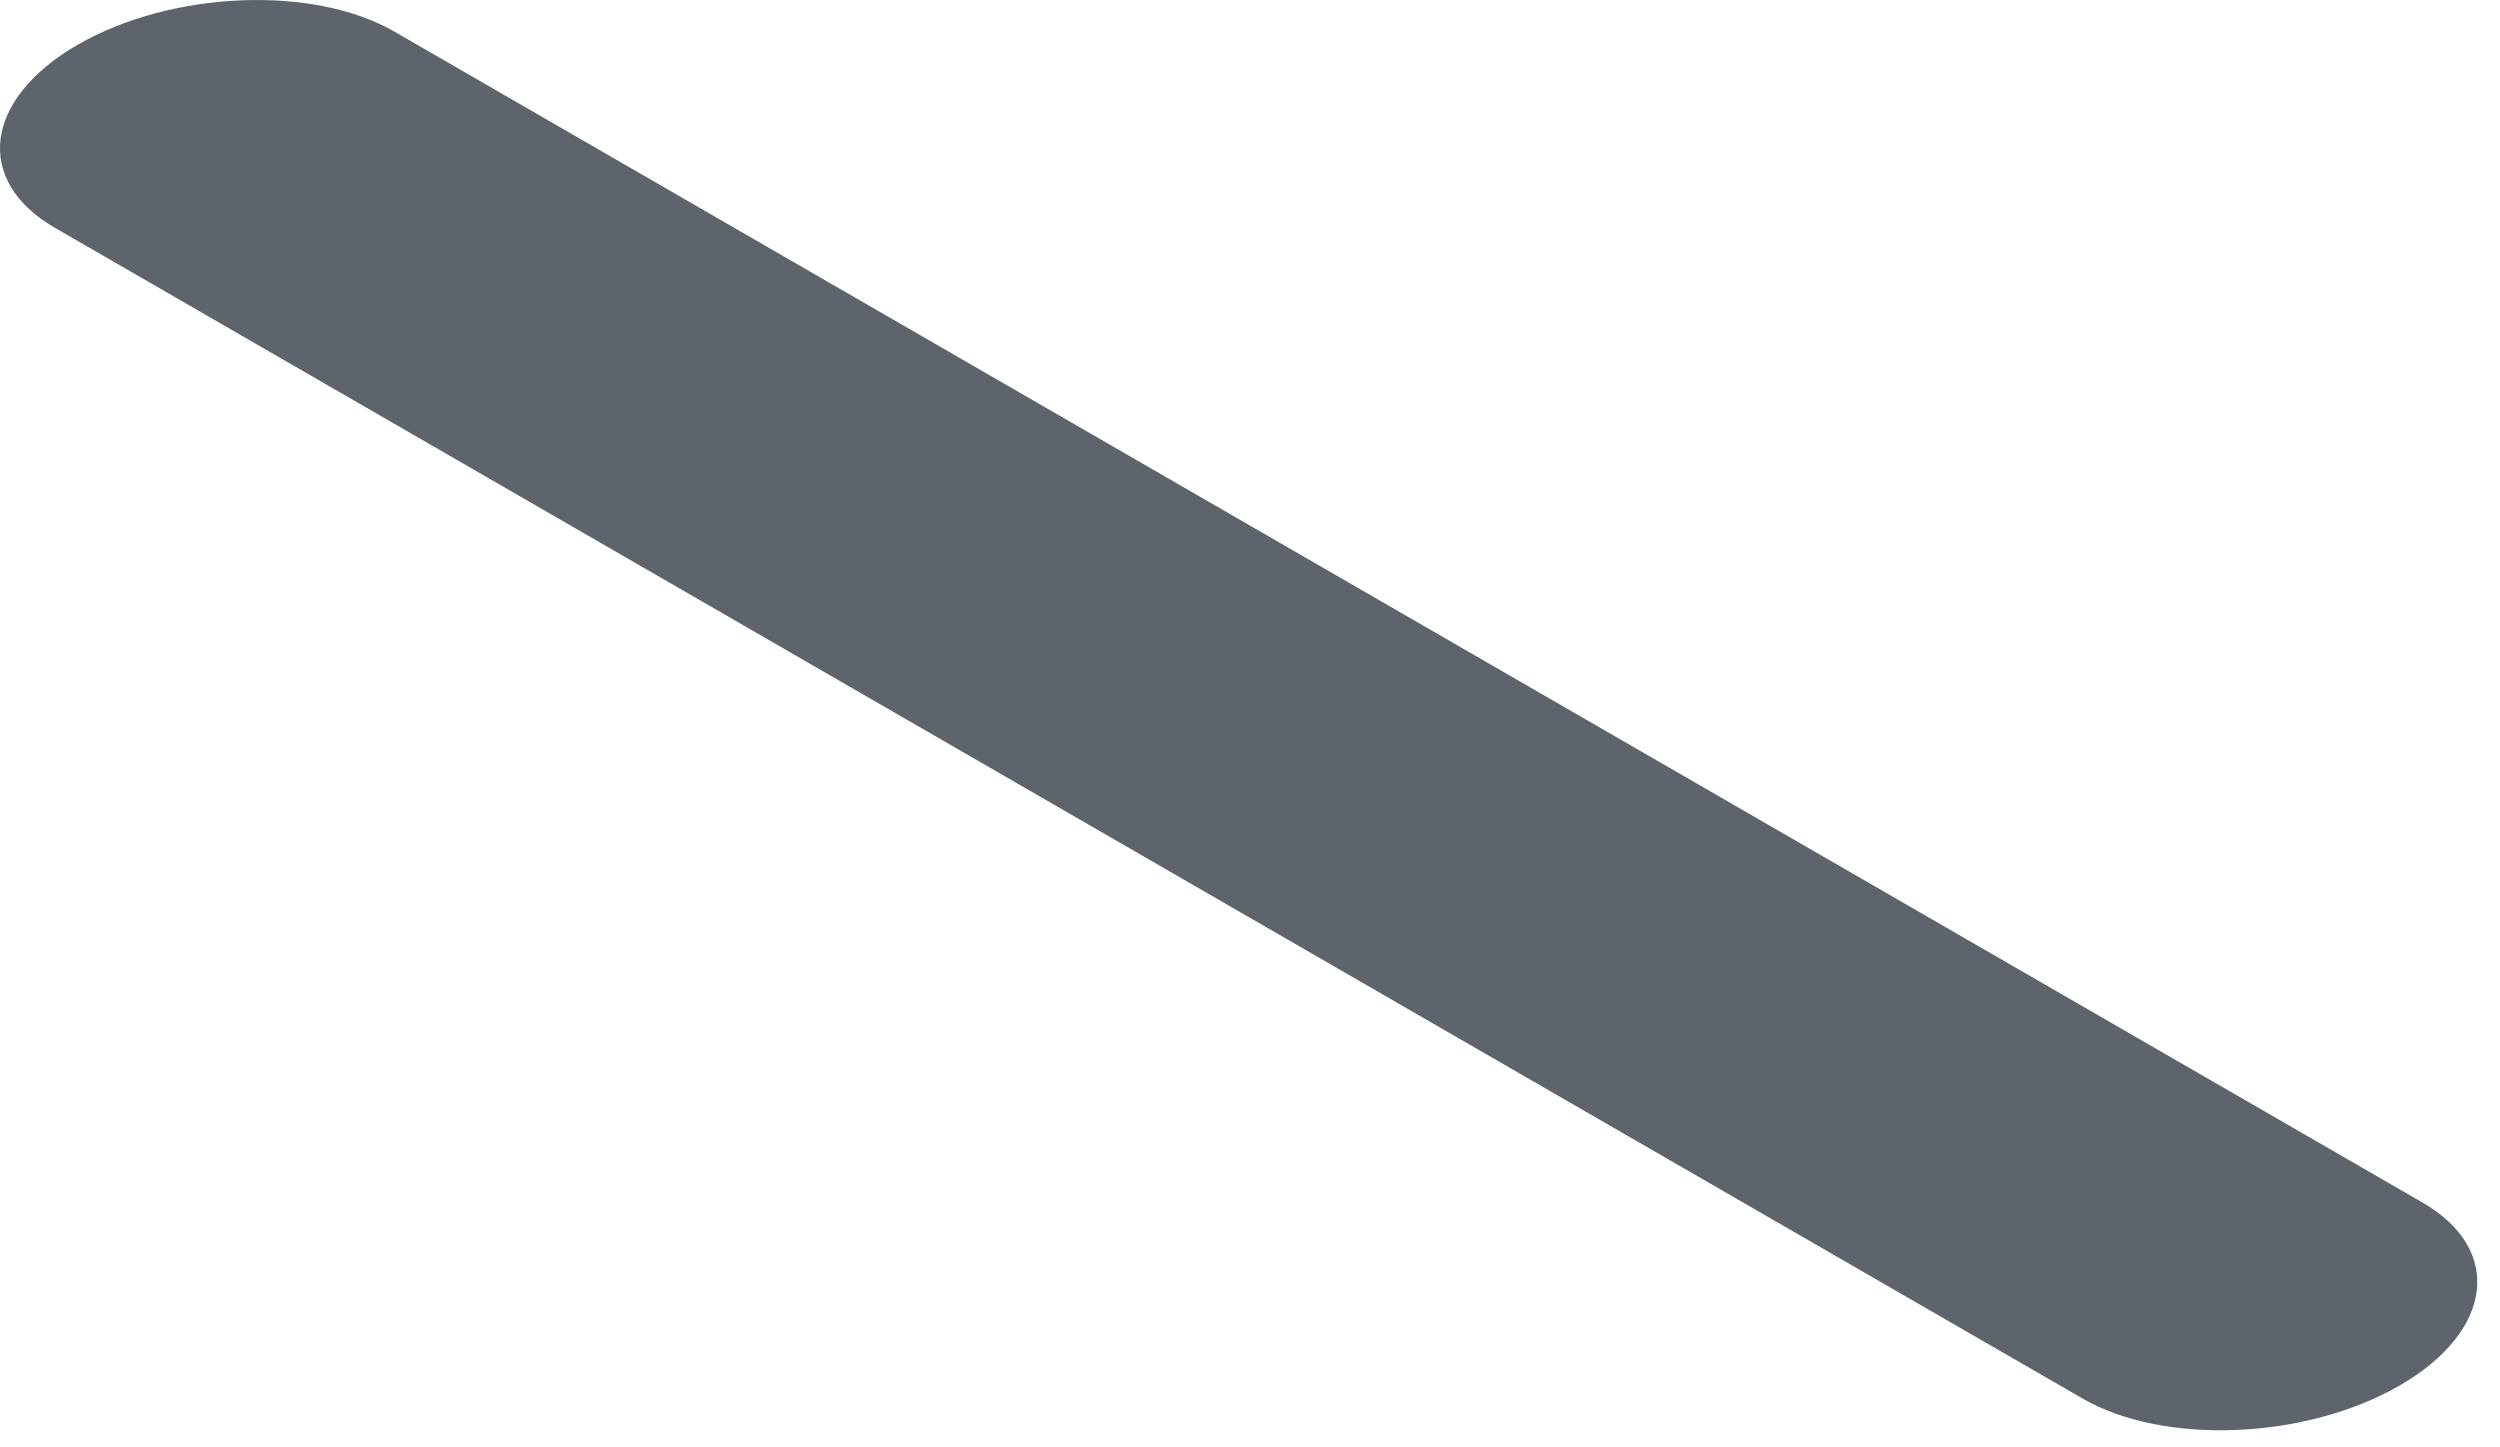 <?xml version="1.0" encoding="utf-8"?>
<svg xmlns="http://www.w3.org/2000/svg" fill="none" height="100%" overflow="visible" preserveAspectRatio="none" style="display: block;" viewBox="0 0 57 33" width="100%">
<path d="M47.487 31.889L1.25 5.193C-0.602 4.124 -0.369 2.256 1.769 1.021C3.908 -0.213 7.143 -0.347 8.995 0.722L55.232 27.417C57.084 28.486 56.851 30.354 54.713 31.589C52.574 32.824 49.339 32.958 47.487 31.889Z" fill="#5E646B" id="Vector"/>
</svg>